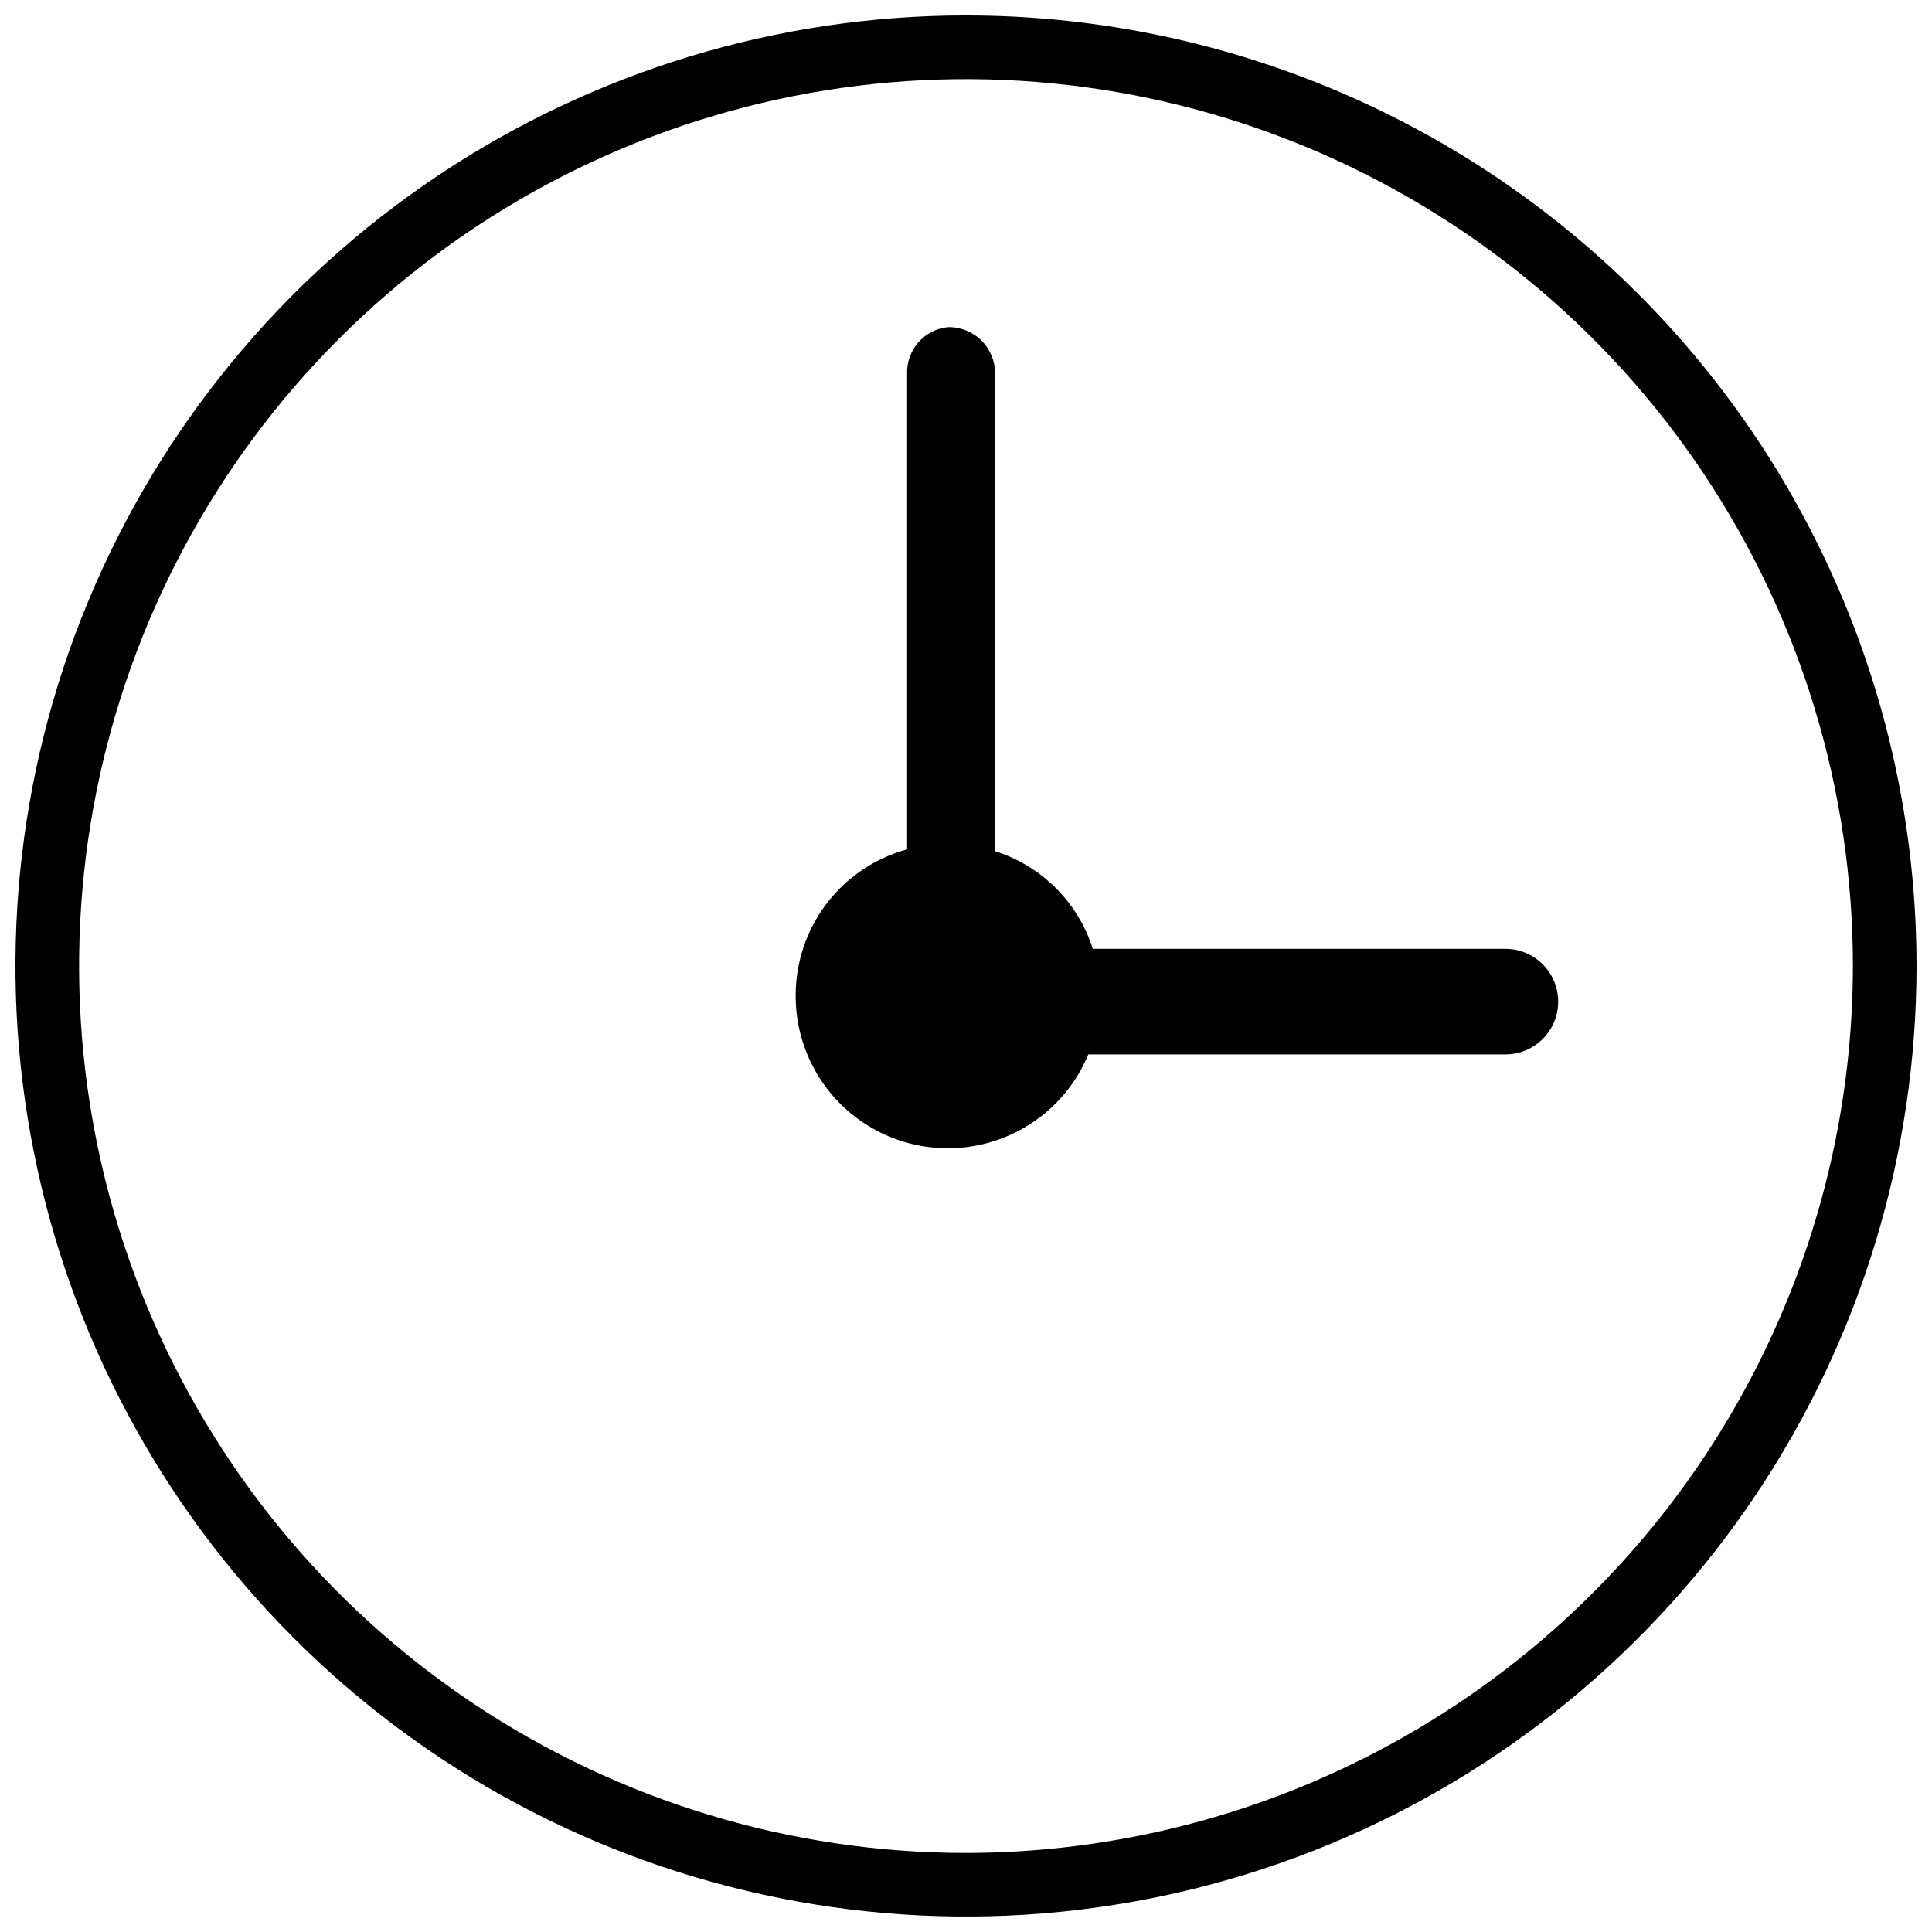 <?xml version="1.0" encoding="UTF-8"?>
<!-- Uploaded to: SVG Repo, www.svgrepo.com, Generator: SVG Repo Mixer Tools -->
<svg width="800px" height="800px" version="1.1" viewBox="144 144 512 512" xmlns="http://www.w3.org/2000/svg">
 <defs>
  <clipPath id="a">
   <path d="m148.09 148.09h503.81v503.81h-503.81z"/>
  </clipPath>
 </defs>
 <path d="m542.95 395.45h-109.35c-3.902-12.32-13.559-21.969-25.883-25.863v-126.46c0.047-3.312-1.246-6.504-3.59-8.844-2.344-2.344-5.531-3.637-8.844-3.59-6.356 0.598-11.133 6.059-10.883 12.434v125.96c-8.504 2.32-16.008 7.379-21.348 14.395-5.34 7.016-8.215 15.594-8.184 24.41-0.031 12.543 5.777 24.387 15.711 32.039 9.938 7.652 22.871 10.246 34.988 7.012 12.117-3.231 22.043-11.922 26.848-23.508h110.53c7.727 0 13.988-6.262 13.988-13.988s-6.262-13.988-13.988-13.988z"/>
 <g clip-path="url(#a)">
  <path d="m400.01 148.09c-49.824-0.004-98.527 14.77-139.95 42.445-41.43 27.68-73.719 67.02-92.785 113.05-19.07 46.031-24.059 96.68-14.344 145.55 9.719 48.863 33.707 93.75 68.938 128.98 35.227 35.23 80.109 59.227 128.98 68.949 48.863 9.719 99.512 4.734 145.54-14.328 46.031-19.066 85.375-51.352 113.05-92.773 27.684-41.426 42.461-90.129 42.461-139.95 0.004-66.812-26.531-130.88-73.773-178.13-47.238-47.242-111.31-73.785-178.12-73.789zm0 486.96c-46.488 0-91.93-13.785-130.59-39.609-38.652-25.828-68.777-62.535-86.566-105.48s-22.445-90.207-13.375-135.8 31.453-87.477 64.324-120.35 74.754-55.254 120.35-64.324 92.852-4.414 135.8 13.375 79.656 47.914 105.48 86.566c25.824 38.652 39.609 84.098 39.609 130.58v0.004c-0.07 62.312-24.855 122.05-68.918 166.12-44.066 44.062-103.81 68.848-166.12 68.918z"/>
 </g>
</svg>